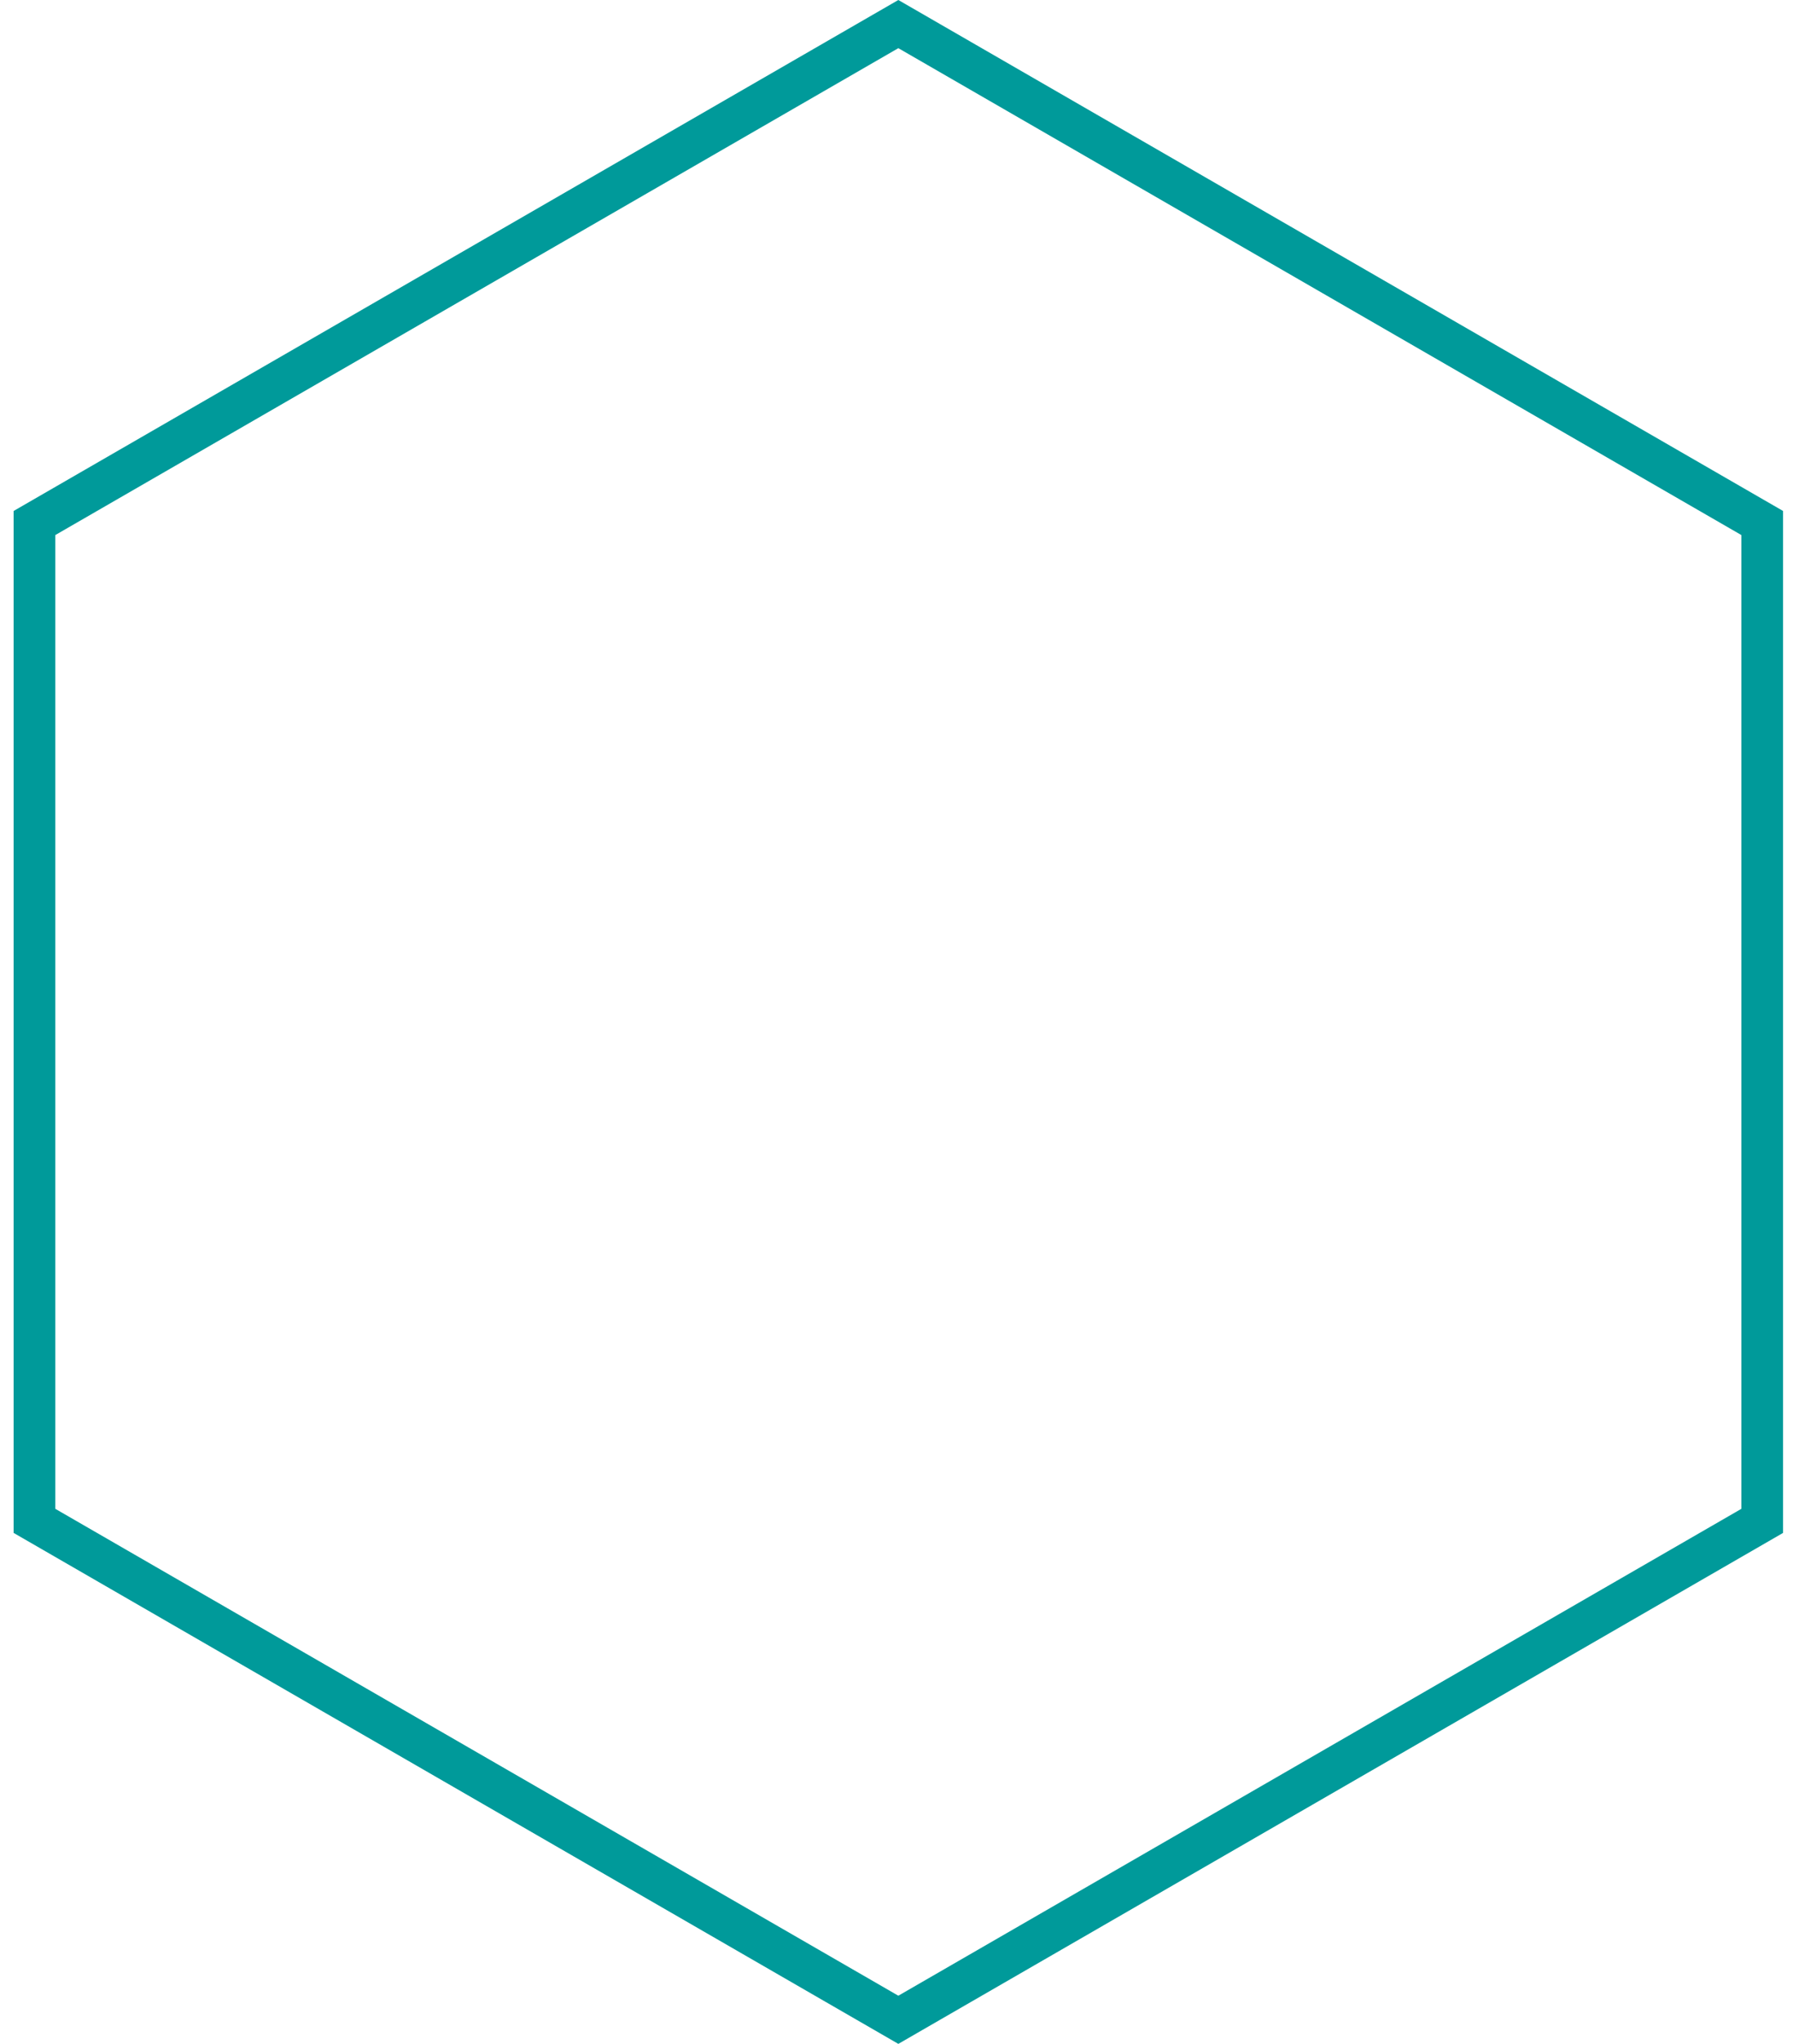 <?xml version="1.0" encoding="UTF-8"?>
<svg width="129px" height="147px" viewBox="0 0 129 147" version="1.1" xmlns="http://www.w3.org/2000/svg" xmlns:xlink="http://www.w3.org/1999/xlink">
    <title>Polygon Copy</title>
    <g id="HomePage" stroke="none" stroke-width="1" fill="none" fill-rule="evenodd">
        <g id="Laptop-Hero-Option-A" transform="translate(-354, -100)" stroke="#009A9A" stroke-width="3">
            <path d="M418.632,101.732 L480.785,137.616 L480.785,209.384 L418.632,245.268 L356.48,209.384 L356.48,137.616 L418.632,101.732 Z" id="Polygon-Copy"></path>
        </g>
    </g>
</svg>
